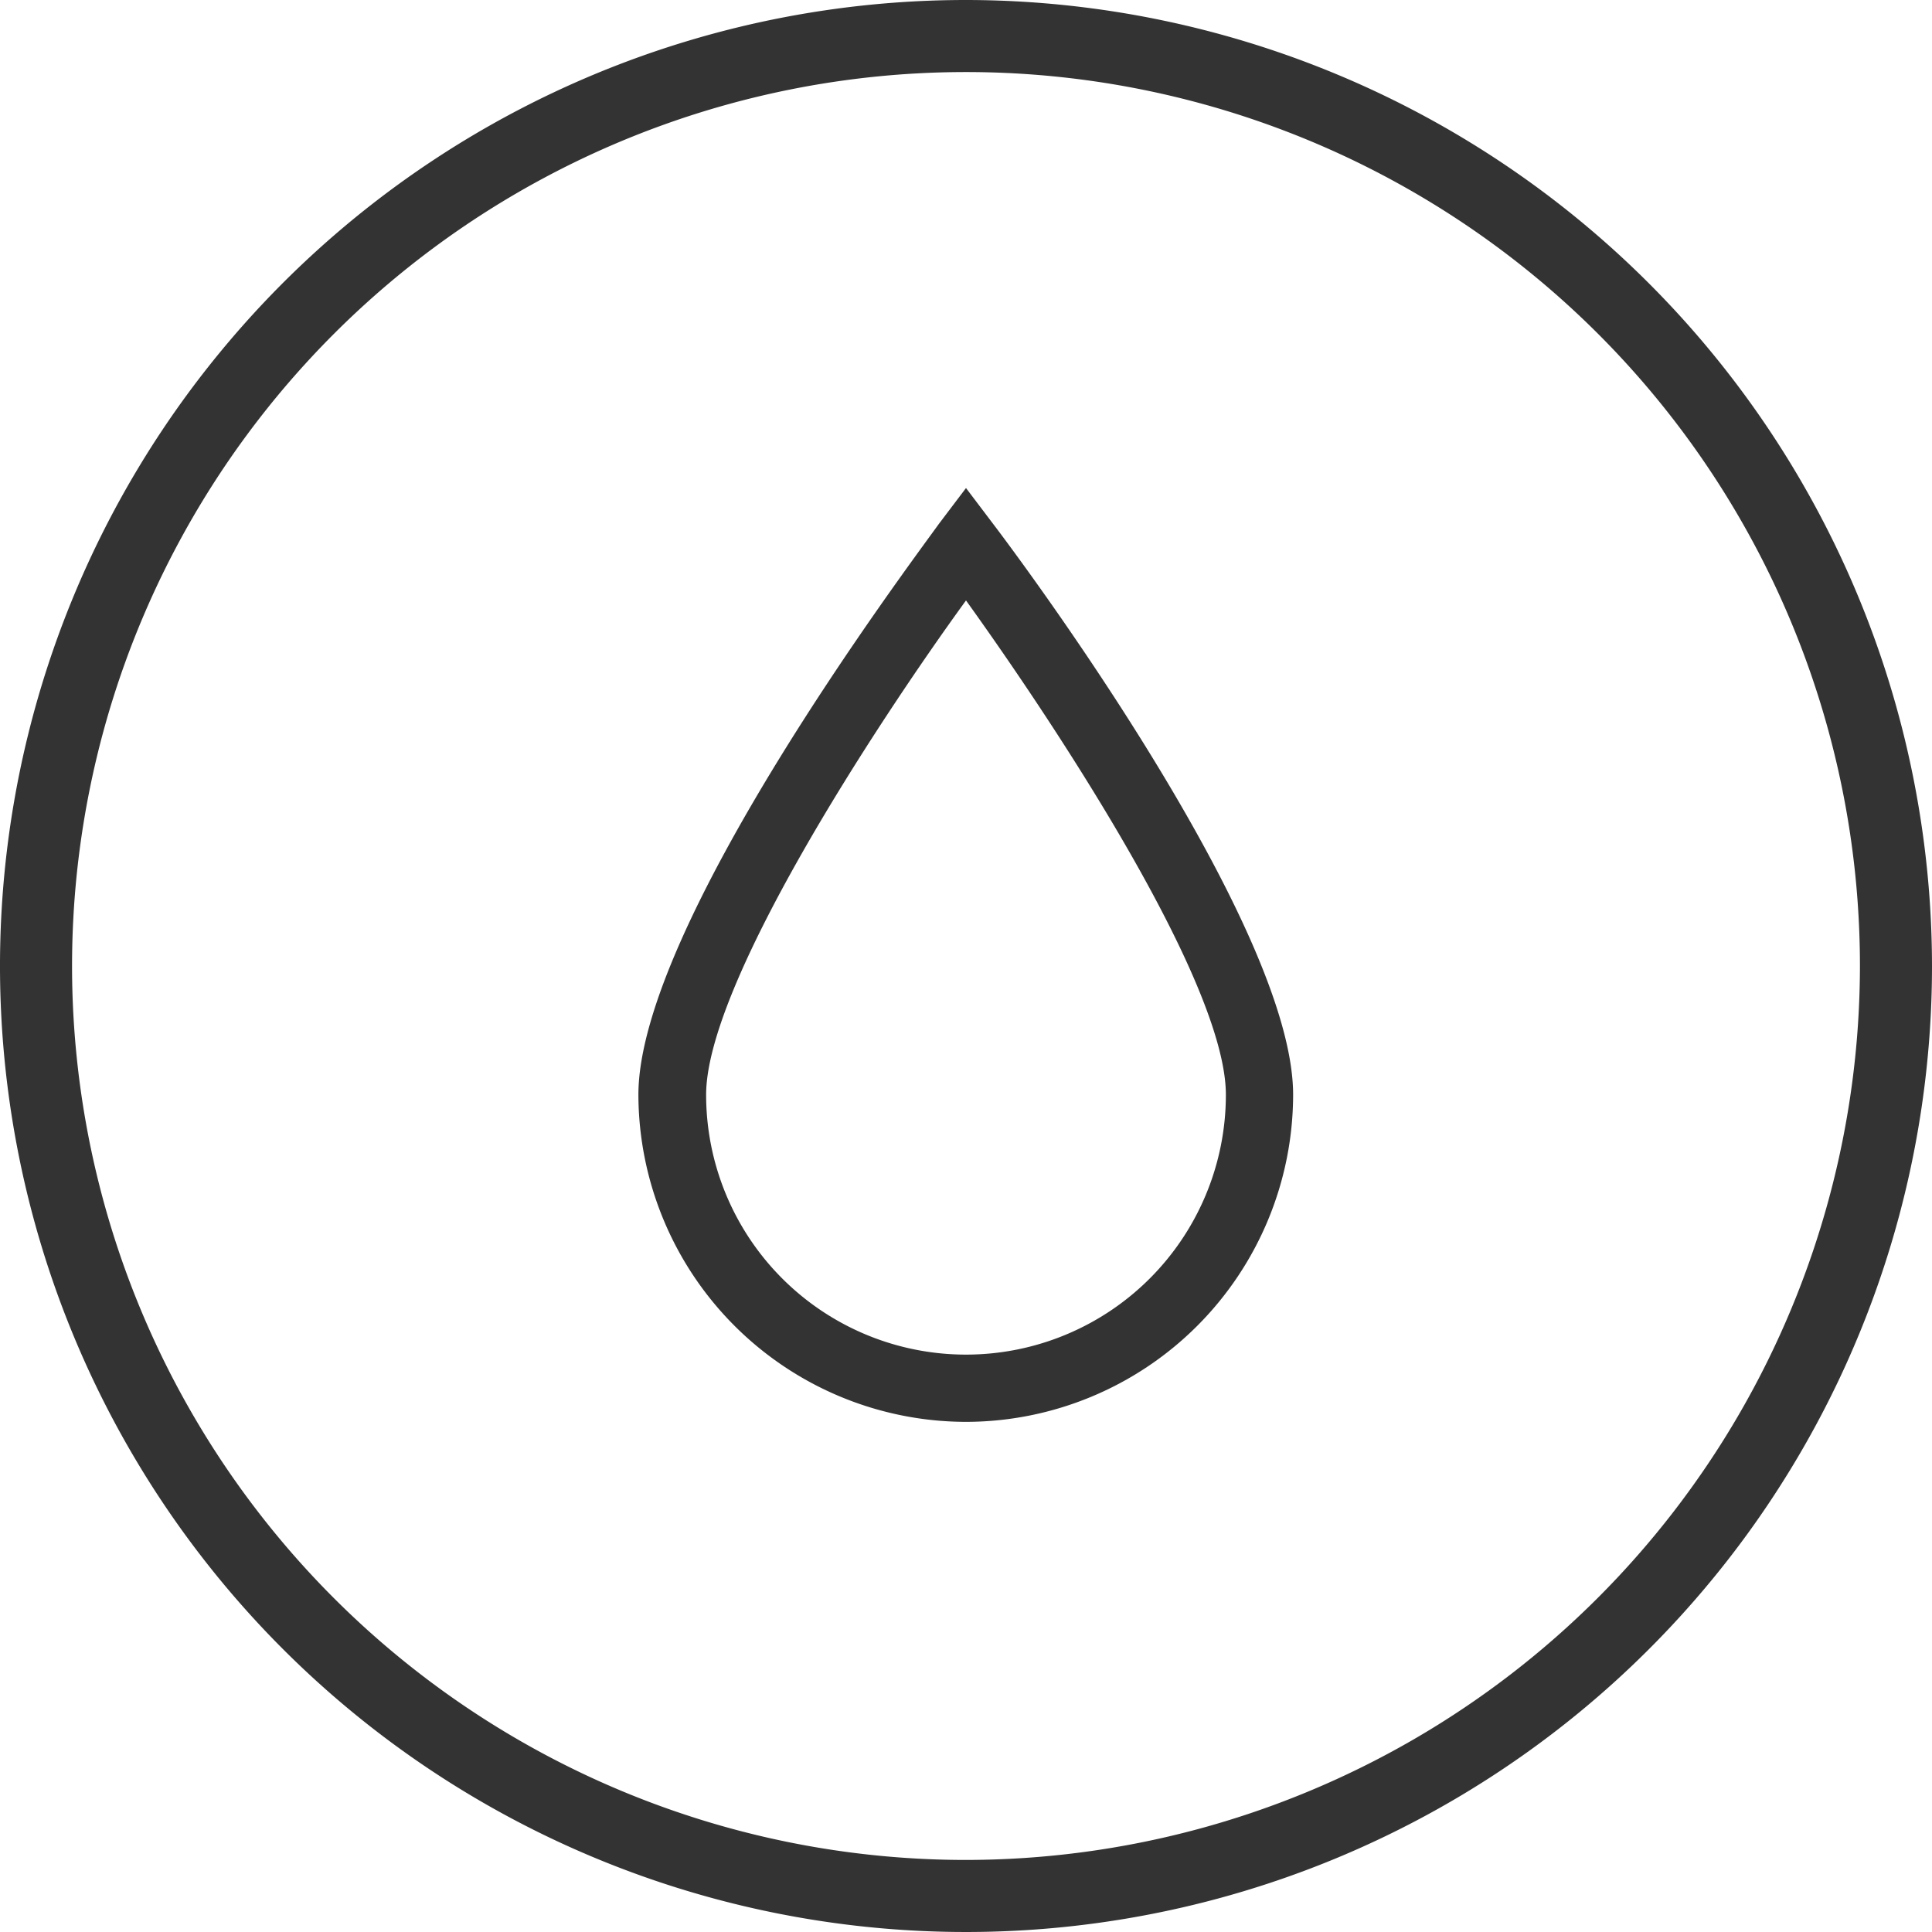 <?xml version="1.0" encoding="UTF-8"?> <svg xmlns="http://www.w3.org/2000/svg" viewBox="0 0 40.22 40.22"><defs><style>.cls-1{fill:#333;}</style></defs><g id="Layer_2" data-name="Layer 2"><g id="apartment"><path class="cls-1" d="M20.11,0A20.11,20.11,0,1,0,40.22,20.11,20.13,20.13,0,0,0,20.11,0Zm0,38.72A18.61,18.61,0,1,1,38.72,20.11,18.63,18.63,0,0,1,20.11,38.72Z"></path><path class="cls-1" d="M20.11,29.6a6.83,6.83,0,0,1-6.82-6.81c0-3.51,5.62-11,6.26-11.89l.56-.74.56.74c.64.84,6.25,8.38,6.25,11.89A6.82,6.82,0,0,1,20.11,29.6Zm0-17.1c-1.91,2.63-5.41,8-5.41,10.29a5.41,5.41,0,0,0,10.82,0C25.52,20.46,22,15.13,20.11,12.5Z"></path></g></g></svg> 